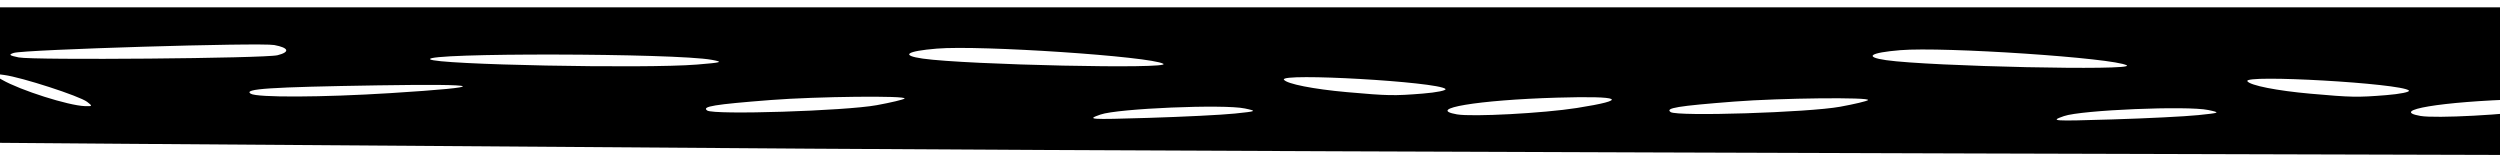 <svg width="1728" height="108" viewBox="0 0 1728 108" fill="none" xmlns="http://www.w3.org/2000/svg">
<path d="M2097.17 5.297C2078.85 4.758 2075.08 5.297 2053.43 4.279C2047.64 5.992 2014.2 4.758 1995.31 5.48C1994.78 5.356 1994.26 5.216 1993.74 5.082H0.864C-15.396 4.753 -29.943 4.214 -48.262 1.52C-48.294 17.756 -49.571 31.906 -50.525 32.855C-52.529 34.859 -53.062 24.551 -54.727 1.52C-58.876 0.264 -62.809 0.981 -67.68 0.372C-69.592 0.296 -71.494 0.178 -73.38 0C-72.324 13.326 -71.688 25.51 -71.688 34.768C-71.688 49.878 -72.68 58.16 -74.84 61.113C-77.814 65.176 -78.073 65.041 -79.382 58.694C-80.939 51.133 -83.191 27.234 -85.201 0.339C-92.464 0.679 -99.732 0.954 -107 1.11C-106.159 60.957 -105.567 97.654 -105.421 97.772C-105.103 98.02 194.594 100.267 560.578 102.768C926.562 105.263 1873.45 107.467 1953.57 107.655L2099.25 108L2103.89 92.394C2106.45 83.81 2109.08 73.776 2109.73 70.096C2109.98 68.7 2110.43 44.872 2111 5.389C2109.93 5.47 2098.24 5.329 2097.16 5.297H2097.17ZM-29.281 74.94C-33.068 78.729 -37.341 80.501 -42.427 80.404C-52.432 80.21 -60.255 76.891 -60.255 72.833C-60.255 70.338 -58.122 69.832 -51.376 70.737C-46.495 71.395 -40.692 70.915 -38.483 69.681C-35.331 67.914 -37.282 67.078 -47.551 65.796C-54.749 64.896 -61.23 64.75 -61.947 65.478C-63.887 67.418 -69.398 62.212 -69.398 58.44C-69.398 52.006 -58.574 43.956 -49.916 43.956C-28.763 43.956 -16.587 62.239 -29.281 74.935V74.94ZM58.654 73.351C47.275 72.968 14.151 62.439 1.489 55.18L-6.512 50.589L2.831 51.812C14.932 53.397 54.866 66.329 60.227 70.398C64.09 73.351 63.983 73.534 58.659 73.351H58.654ZM12.922 39.688C6.381 38.351 5.756 37.785 9.49 36.573C16.618 34.267 179.982 29.325 189.589 31.13C199.691 33.027 200.629 35.937 191.857 38.168C183.242 40.356 22.879 41.719 12.922 39.688ZM269.83 64.368C222.805 67.321 177.606 67.509 173.285 64.777C167.957 61.399 186.275 60.197 261.026 59.001C336.159 57.804 339.731 59.976 269.83 64.368ZM297.313 40.992C292.706 36.39 466.857 36.713 491.981 41.353C500.181 42.867 499.119 43.206 481.69 44.629C445.71 47.566 301.031 44.71 297.313 40.986V40.992ZM625.221 68.124C624.51 68.835 615.847 70.894 605.976 72.699C584.139 76.686 493.36 79.553 488.823 76.395C484.815 73.604 493.387 72.192 532.901 69.121C564.517 66.663 627.355 65.99 625.221 68.124ZM647.538 33.598C677.559 31.098 795.385 38.987 804.076 44.079C810.606 47.905 667.968 44.839 637.759 40.501C622.285 38.281 626.428 35.355 647.538 33.598ZM853.277 78.508C844.474 79.424 817.718 80.755 793.823 81.477C752.266 82.722 750.822 82.625 760.666 79.171C772.595 74.973 846.009 71.896 860.459 74.973C869.004 76.794 868.773 76.907 853.277 78.513V78.508ZM983.388 64.686C963.383 66.286 959.514 66.211 931.029 63.684C907.834 61.625 889.338 57.966 887.441 55.067C884.273 50.222 993.835 56.506 999.082 61.469C1000.14 62.466 993.075 63.91 983.393 64.686H983.388ZM1089.93 74.639C1066.92 78.271 1017.59 80.895 1007.06 79.057C984.993 75.204 1021.49 69.105 1076.23 67.493C1121.26 66.168 1126.46 68.878 1089.93 74.639ZM1291.16 69.201C1290.45 69.913 1281.78 71.971 1271.91 73.776C1250.07 77.764 1159.29 80.631 1154.76 77.473C1150.75 74.682 1159.32 73.27 1198.84 70.198C1230.45 67.741 1293.29 67.068 1291.16 69.201ZM1313.47 34.676C1343.49 32.176 1461.32 40.065 1470.01 45.157C1476.54 48.983 1333.9 45.917 1303.69 41.579C1288.22 39.359 1292.36 36.433 1313.47 34.676ZM1519.21 79.585C1510.41 80.501 1483.65 81.833 1459.76 82.555C1418.2 83.799 1416.76 83.702 1426.6 80.248C1438.53 76.05 1511.94 72.974 1526.39 76.05C1534.94 77.872 1534.71 77.985 1519.21 79.591V79.585ZM1649.32 65.763C1629.32 67.364 1625.45 67.288 1596.96 64.761C1573.77 62.703 1555.27 59.044 1553.38 56.145C1550.21 51.3 1659.77 57.584 1665.02 62.547C1666.07 63.543 1659.01 64.987 1649.33 65.763H1649.32ZM1755.86 75.716C1732.85 79.348 1683.52 81.973 1672.99 80.135C1650.93 76.282 1687.42 70.182 1742.17 68.571C1787.2 67.245 1792.4 69.956 1755.86 75.716ZM1792.91 52.755C1764.21 52.163 1731.43 49.447 1729.6 47.512C1727.17 44.947 1805.11 48.434 1807.78 51.009C1809.1 52.286 1803.29 52.971 1792.91 52.755ZM1947.81 73.728C1938.56 76.508 1903.05 78.195 1893.64 76.309L1885.64 74.703L1893.36 73.054C1904.62 70.651 1955.95 71.287 1947.81 73.728ZM1987.2 42.641C1986.67 43.174 1976.47 44.112 1964.52 44.726C1938.43 46.073 1905.43 43.498 1899.26 39.628C1895.68 37.381 1903.78 37.047 1940.14 37.915C1981.36 38.906 1990.05 39.779 1987.19 42.641H1987.2ZM2003.41 42.231C2003.41 34.946 2015.62 22.25 2029.11 15.53C2047.83 6.197 2052 8.207 2036.37 19.033C2028.93 24.19 2018.47 32.634 2013.12 37.807C2004.5 46.143 2003.4 46.644 2003.4 42.236L2003.41 42.231ZM2069.63 74.881C2059.01 80.378 2043.81 79.257 2035.64 72.381C2027.75 65.742 2022.95 51.624 2025.15 41.579C2027.29 31.804 2040.61 21.091 2050.61 21.091C2056.41 21.091 2058.44 21.959 2057.62 24.093C2056.79 26.259 2058.3 26.825 2063.07 26.124C2073.16 24.642 2085.73 38.044 2085.73 50.287C2085.73 60.574 2079.81 69.622 2069.63 74.886V74.881Z" fill="black"/>
</svg>
